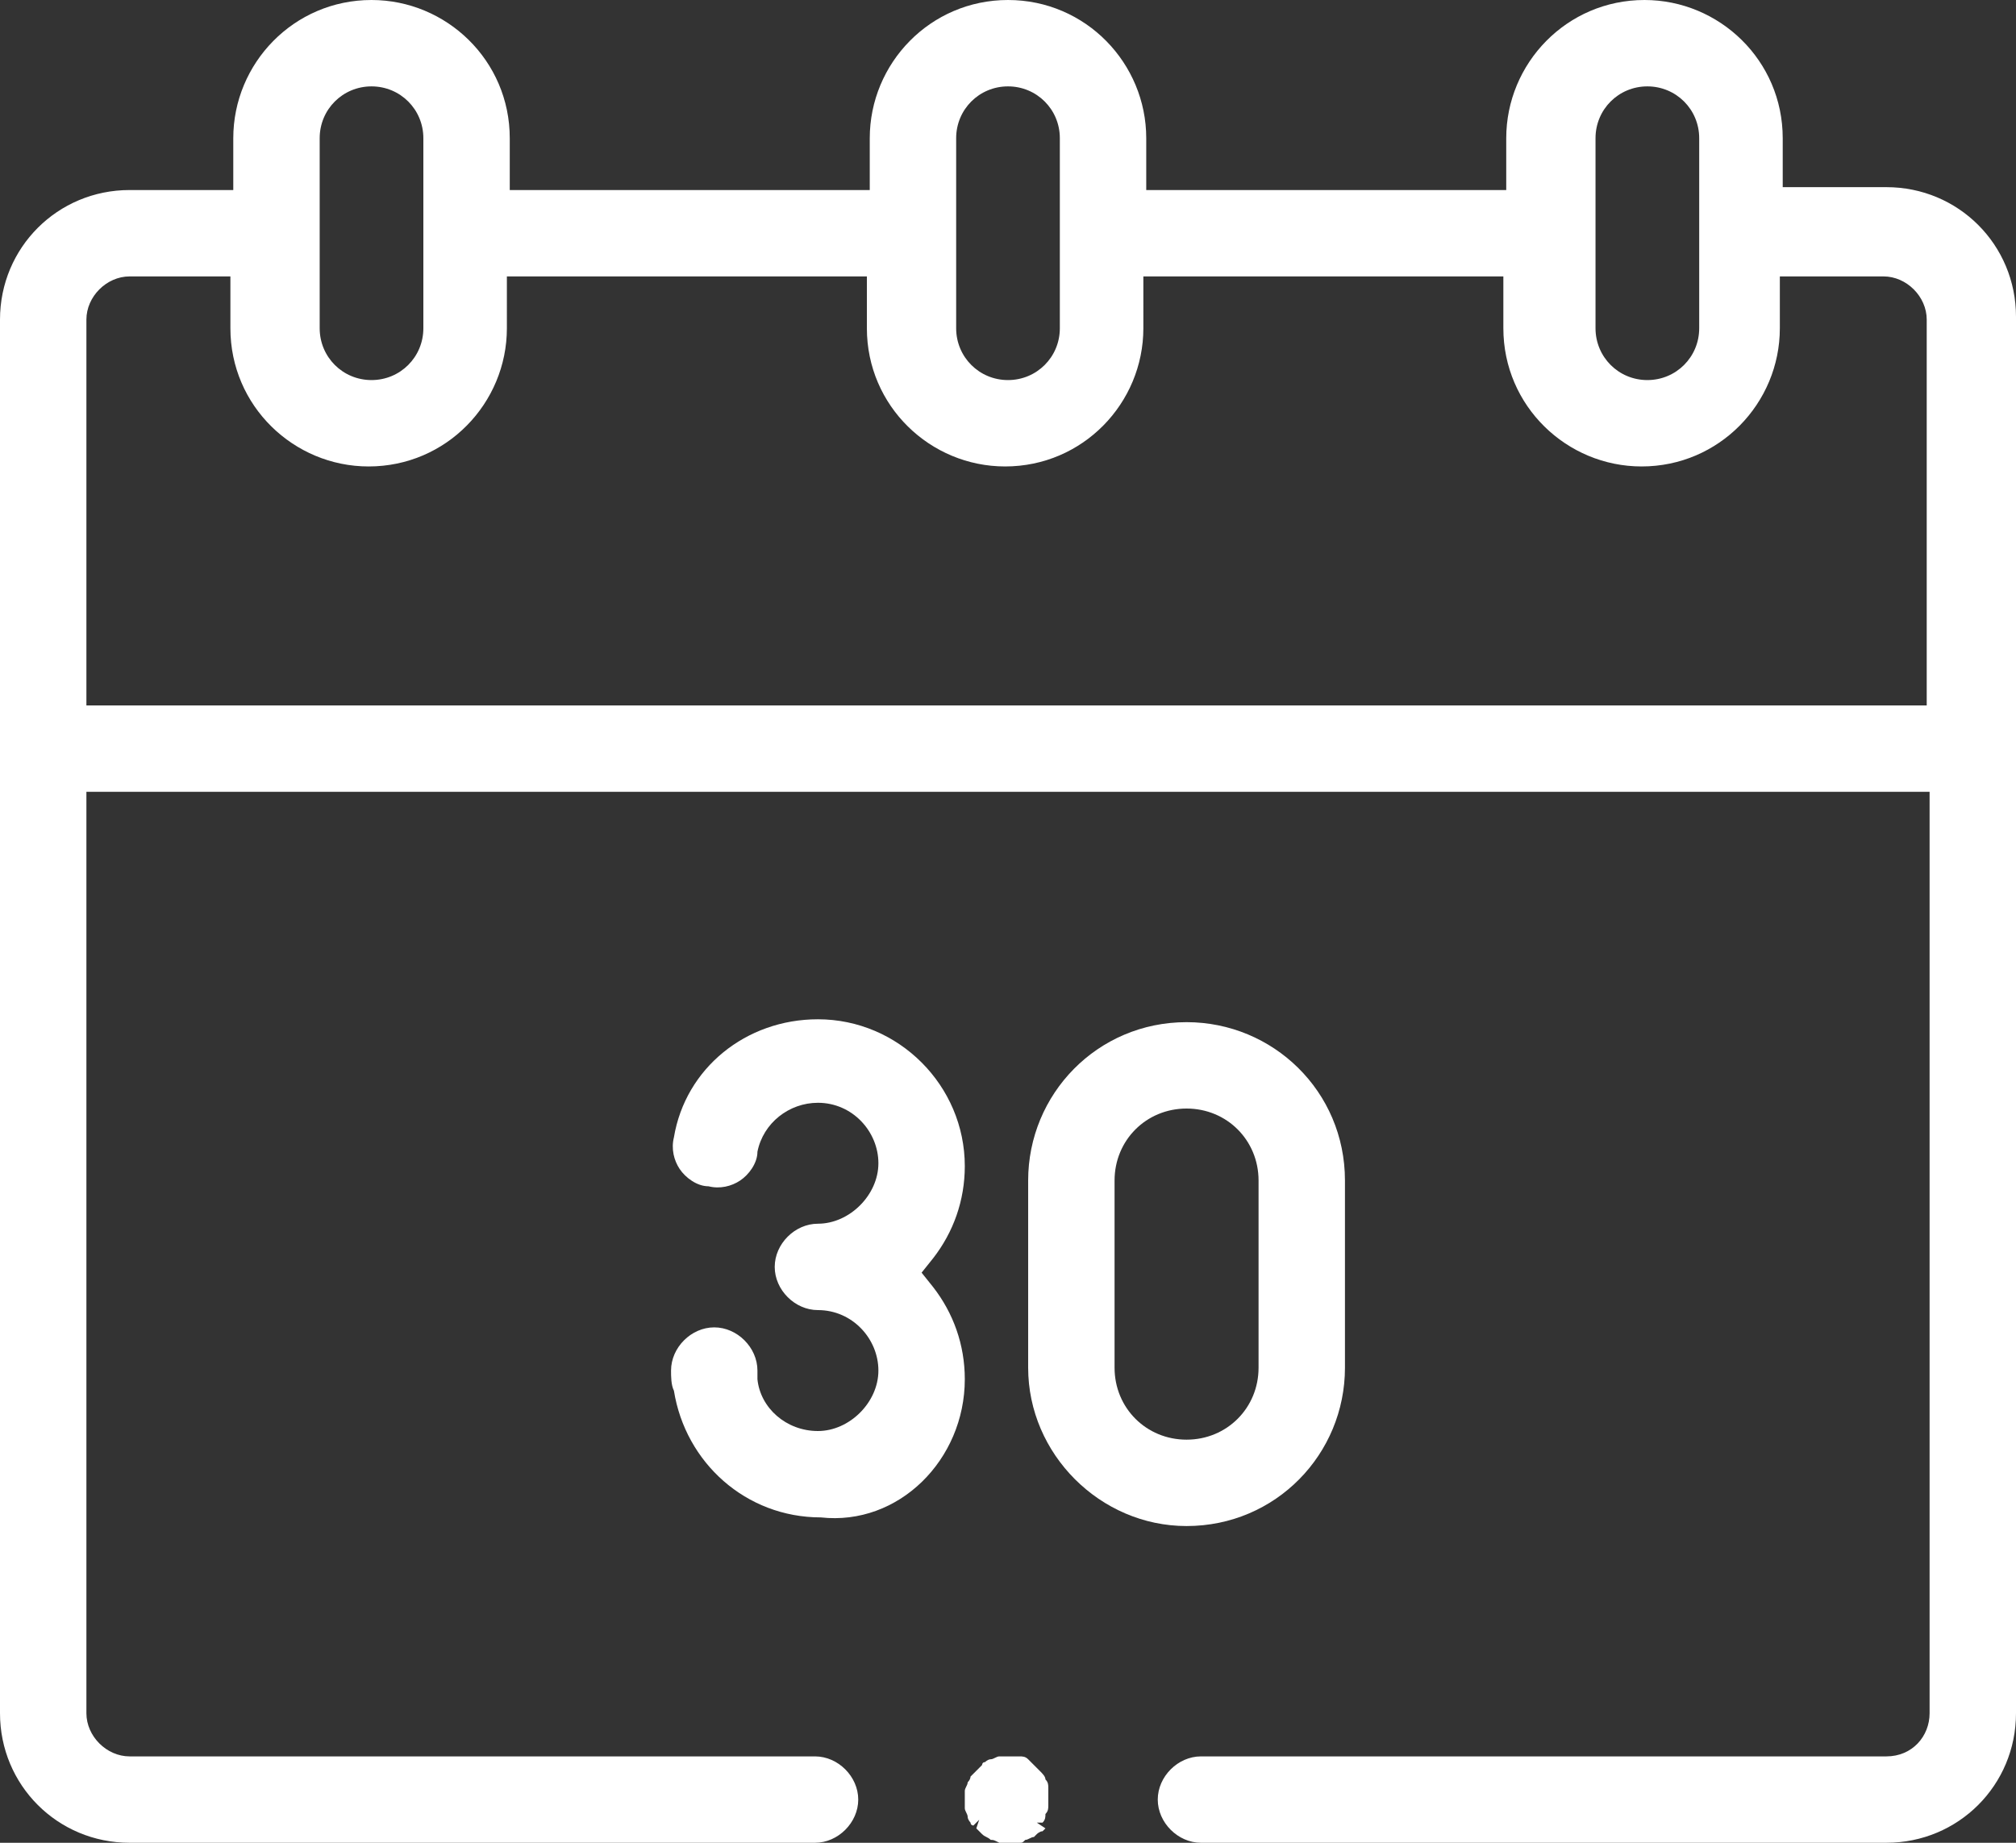 <?xml version="1.0" encoding="utf-8"?>
<!-- Generator: Adobe Illustrator 27.2.0, SVG Export Plug-In . SVG Version: 6.00 Build 0)  -->
<svg version="1.1" id="Ebene_1" xmlns="http://www.w3.org/2000/svg" xmlns:xlink="http://www.w3.org/1999/xlink" x="0px" y="0px"
	 viewBox="0 0 70 64" style="enable-background:new 0 0 70 64;" xml:space="preserve">
<rect x="0" y="0" width="70" height="64" fill="#333333" stroke="none"/>
<style type="text/css">
	.st0{fill:#FFFFFF;}
</style>
<g>
	<g>
		<path class="st0" d="M33.5,62.8c0,0.1,0.1,0.2,0.1,0.3c0,0.1,0.1,0.2,0.1,0.2c0,0.1,0.1,0.1,0.1,0.1l0.2-0.2l-0.1,0.3
			c0,0,0.1,0.1,0.1,0.1l0.1,0.1c0.1,0.1,0.2,0.1,0.3,0.2c0.1,0,0.1,0,0.3,0.1c0.1,0,0.2,0,0.3,0l0.1,0l0.1,0c0,0,0.1,0,0.1,0l0.1,0
			c0.1,0,0.1,0,0.2-0.1c0.1,0,0.2-0.1,0.3-0.1c0,0,0.1-0.1,0.1-0.1c0,0,0.1-0.1,0.2-0.1l0.1-0.1L36,63.3l0.2,0
			c0.1-0.1,0.1-0.2,0.1-0.3c0.1-0.1,0.1-0.2,0.1-0.3l0-0.3l0-0.3c0-0.1,0-0.2-0.1-0.3c0-0.1-0.1-0.2-0.2-0.3l-0.2-0.2l0,0
			c0,0-0.1-0.1-0.1-0.1c0,0-0.1-0.1-0.1-0.1c-0.1-0.1-0.2-0.1-0.3-0.1C35.4,61,35.3,61,35.2,61c-0.1,0-0.2,0-0.3,0l-0.2,0
			c-0.1,0-0.2,0.1-0.3,0.1c-0.1,0-0.2,0.1-0.2,0.1c-0.1,0-0.1,0.1-0.1,0.1c0,0-0.1,0.1-0.1,0.1c0,0-0.1,0.1-0.1,0.1l-0.2,0.2
			c0,0,0,0.1-0.1,0.2c0,0.1-0.1,0.2-0.1,0.3l0,0.3L33.5,62.8z"/>
		<path class="st0" d="M33.5,47.9c0-1.2-0.4-2.3-1.1-3.2L32,44.2l0.4-0.5c0.7-0.9,1.1-2,1.1-3.2c0-2.8-2.3-5.1-5.1-5.1
			c-2.5,0-4.6,1.7-5,4.1c-0.1,0.4,0,0.8,0.2,1.1c0.2,0.3,0.6,0.6,1,0.6c0.4,0.1,0.8,0,1.1-0.2c0.3-0.2,0.6-0.6,0.6-1
			c0.2-1,1.1-1.7,2.1-1.7c1.2,0,2.1,1,2.1,2.1s-1,2.1-2.1,2.1c-0.8,0-1.5,0.7-1.5,1.5c0,0.8,0.7,1.5,1.5,1.5c1.2,0,2.1,1,2.1,2.1
			s-1,2.1-2.1,2.1c-1.1,0-2-0.8-2.1-1.8l0-0.1c0-0.1,0-0.1,0-0.2c0-0.8-0.7-1.5-1.5-1.5s-1.5,0.7-1.5,1.5c0,0.2,0,0.5,0.1,0.7
			c0.4,2.5,2.5,4.4,5.1,4.4C31.2,53,33.5,50.7,33.5,47.9z"/>
		<path class="st0" d="M41.2,53c3.1,0,5.5-2.5,5.5-5.5V41c0-3.1-2.5-5.5-5.5-5.5c-3.1,0-5.5,2.5-5.5,5.5v6.5
			C35.7,50.5,38.2,53,41.2,53z M38.7,41c0-1.4,1.1-2.5,2.5-2.5c1.4,0,2.5,1.1,2.5,2.5v6.5c0,1.4-1.1,2.5-2.5,2.5
			c-1.4,0-2.5-1.1-2.5-2.5V41z"/>
	</g>
	<path class="st0" d="M70,13.1L70,13.1l0-2.1c0-2.5-2-4.5-4.5-4.5h-3.6V4.8c0-2.7-2.2-4.8-4.8-4.8c-2.7,0-4.8,2.2-4.8,4.8v1.8H39.8
		V4.8C39.8,2.2,37.7,0,35,0c-2.7,0-4.8,2.2-4.8,4.8v1.8H17.7V4.8c0-2.7-2.2-4.8-4.8-4.8c-2.7,0-4.8,2.2-4.8,4.8v1.8H4.5
		C2,6.6,0,8.6,0,11.1v48.4C0,62,2,64,4.5,64h23.8c0.8,0,1.5-0.7,1.5-1.5c0-0.8-0.7-1.5-1.5-1.5H4.5C3.7,61,3,60.3,3,59.5v-32H67v32
		c0,0.8-0.6,1.5-1.5,1.5H41.7c-0.8,0-1.5,0.7-1.5,1.5c0,0.8,0.7,1.5,1.5,1.5h23.8c2.5,0,4.5-2,4.5-4.5V16.2h0V13.1z M55.4,4.8
		c0-1,0.8-1.8,1.8-1.8s1.8,0.8,1.8,1.8v6.6c0,1-0.8,1.8-1.8,1.8s-1.8-0.8-1.8-1.8V4.8z M33.2,4.8C33.2,3.8,34,3,35,3
		c1,0,1.8,0.8,1.8,1.8v6.6c0,1-0.8,1.8-1.8,1.8c-1,0-1.8-0.8-1.8-1.8V4.8z M11.1,4.8c0-1,0.8-1.8,1.8-1.8c1,0,1.8,0.8,1.8,1.8v6.6
		c0,1-0.8,1.8-1.8,1.8c-1,0-1.8-0.8-1.8-1.8V4.8z M67,24.5H3V11.1c0-0.8,0.7-1.5,1.5-1.5h3.5v1.8c0,2.7,2.2,4.8,4.8,4.8
		c2.7,0,4.8-2.2,4.8-4.8V9.6h12.5v1.8c0,2.7,2.2,4.8,4.8,4.8c2.7,0,4.8-2.2,4.8-4.8V9.6h12.5v1.8c0,2.7,2.2,4.8,4.8,4.8
		c2.7,0,4.8-2.2,4.8-4.8V9.6h3.6c0.8,0,1.5,0.7,1.5,1.5V24.5z"/>
</g>
</svg>
